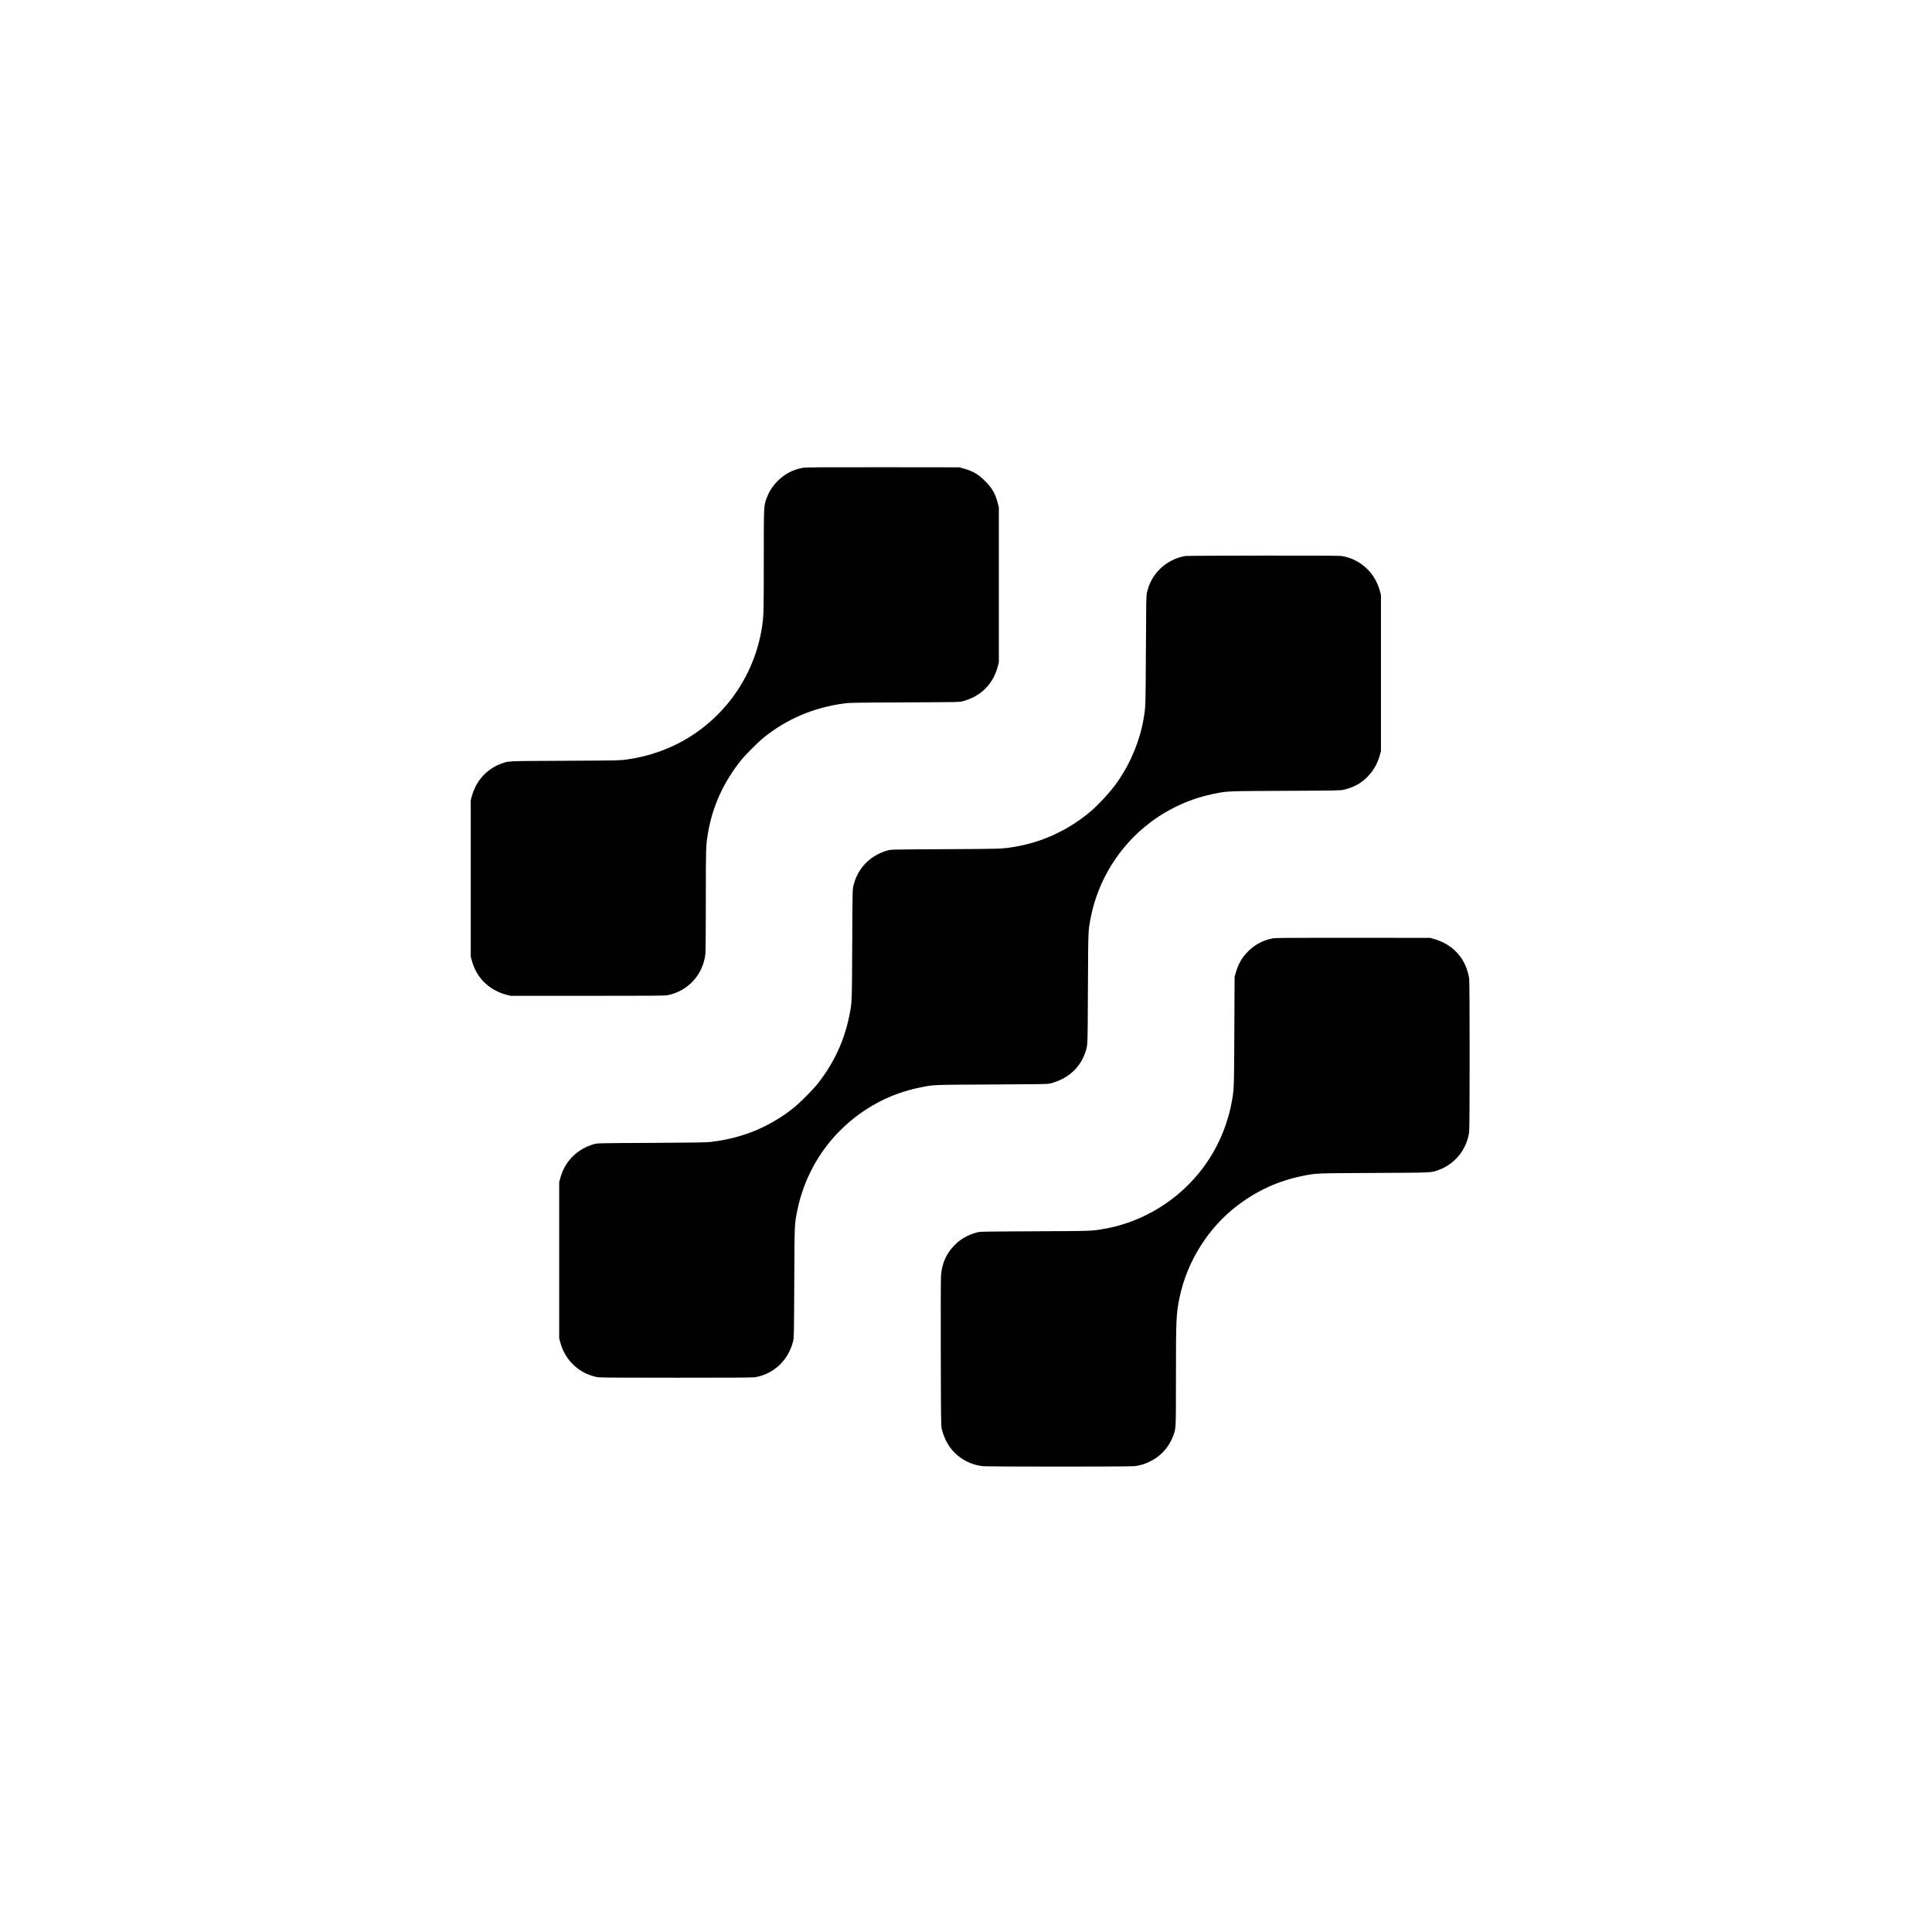 <?xml version="1.0" standalone="no"?>
<!DOCTYPE svg PUBLIC "-//W3C//DTD SVG 20010904//EN"
 "http://www.w3.org/TR/2001/REC-SVG-20010904/DTD/svg10.dtd">
<svg version="1.0" xmlns="http://www.w3.org/2000/svg"
 width="4500pt" height="4500pt" viewBox="0 0 4500 4500"
 preserveAspectRatio="xMidYMid meet">

<g transform="translate(0,4500) scale(0.1,-0.1)"
fill="#000000" stroke="none">
<path d="M18702 34104 c-218 -37 -409 -134 -574 -292 -132 -128 -227 -278
-284 -449 -54 -165 -54 -173 -54 -1419 0 -1145 -3 -1290 -36 -1514 -197 -1365
-1142 -2508 -2440 -2950 -245 -84 -455 -133 -728 -172 -146 -21 -193 -22
-1426 -28 -1392 -7 -1307 -3 -1480 -66 -336 -120 -590 -397 -687 -749 l-28
-100 0 -1825 0 -1825 28 -100 c109 -397 406 -683 815 -788 l87 -22 1790 0
c1486 0 1802 2 1860 14 481 95 834 480 885 966 6 52 10 583 10 1245 0 1204 2
1268 45 1535 101 629 355 1197 768 1718 105 133 412 440 552 551 529 421 1135
679 1830 778 145 21 194 22 1430 28 1278 6 1280 6 1364 28 418 111 707 402
813 817 l23 90 0 1805 0 1805 -23 88 c-57 224 -133 358 -297 522 -160 160
-286 233 -504 293 l-96 27 -1780 2 c-1488 1 -1794 -1 -1863 -13z"/>
<path d="M27609 32050 c-221 -38 -430 -144 -589 -300 -156 -153 -252 -327
-307 -555 -15 -63 -17 -199 -23 -1350 -7 -1355 -6 -1309 -55 -1595 -86 -499
-294 -1006 -592 -1440 -175 -254 -485 -589 -718 -774 -504 -401 -1078 -658
-1699 -761 -291 -48 -292 -48 -1611 -54 -1250 -7 -1261 -7 -1337 -28 -410
-115 -701 -413 -800 -822 -21 -85 -22 -108 -28 -1366 -7 -1408 -4 -1345 -71
-1679 -116 -571 -362 -1098 -730 -1563 -123 -155 -413 -446 -564 -567 -558
-445 -1193 -707 -1917 -792 -123 -15 -315 -18 -1398 -24 -1244 -6 -1256 -7
-1330 -28 -397 -113 -680 -396 -788 -787 l-27 -100 0 -1820 0 -1820 27 -100
c50 -180 142 -345 266 -476 157 -167 354 -276 584 -323 69 -14 272 -16 1851
-16 1542 0 1785 2 1854 15 428 81 759 401 866 835 20 83 21 113 27 1370 7
1409 5 1346 71 1675 140 700 488 1353 989 1855 519 521 1161 868 1869 1010
329 66 252 63 1666 70 1157 6 1297 8 1360 23 405 97 701 358 824 725 57 168
54 91 61 1487 7 1390 5 1328 61 1630 165 884 671 1697 1394 2241 448 337 976
571 1520 673 295 56 234 54 1615 61 1253 6 1287 7 1375 27 227 52 409 155 563
317 127 134 219 298 270 483 l27 98 0 1820 0 1820 -27 97 c-115 417 -443 724
-861 803 -69 13 -308 15 -1851 14 -974 -1 -1792 -5 -1817 -9z"/>
<path d="M29647 23144 c-216 -39 -411 -140 -567 -294 -151 -148 -241 -304
-301 -522 l-23 -83 -6 -1270 c-7 -1396 -5 -1355 -71 -1695 -103 -525 -332
-1043 -653 -1474 -556 -748 -1391 -1266 -2296 -1426 -308 -54 -274 -53 -1635
-59 -1261 -7 -1271 -7 -1347 -28 -223 -63 -385 -159 -533 -314 -178 -188 -273
-406 -296 -679 -7 -82 -9 -705 -6 -1810 3 -1531 5 -1692 20 -1760 57 -255 184
-473 365 -625 172 -144 370 -230 594 -255 113 -13 3415 -13 3528 0 125 14 232
45 349 101 268 127 459 337 561 616 61 170 60 138 60 1352 0 1343 6 1480 80
1841 177 861 671 1647 1365 2171 456 344 950 568 1500 678 329 66 266 64 1670
71 1412 7 1323 3 1508 71 381 139 656 485 707 891 14 111 14 3465 0 3563 -26
182 -107 383 -208 515 -156 205 -355 337 -622 413 l-75 22 -1795 2 c-1517 1
-1807 -1 -1873 -13z"/>
</g>
</svg>
